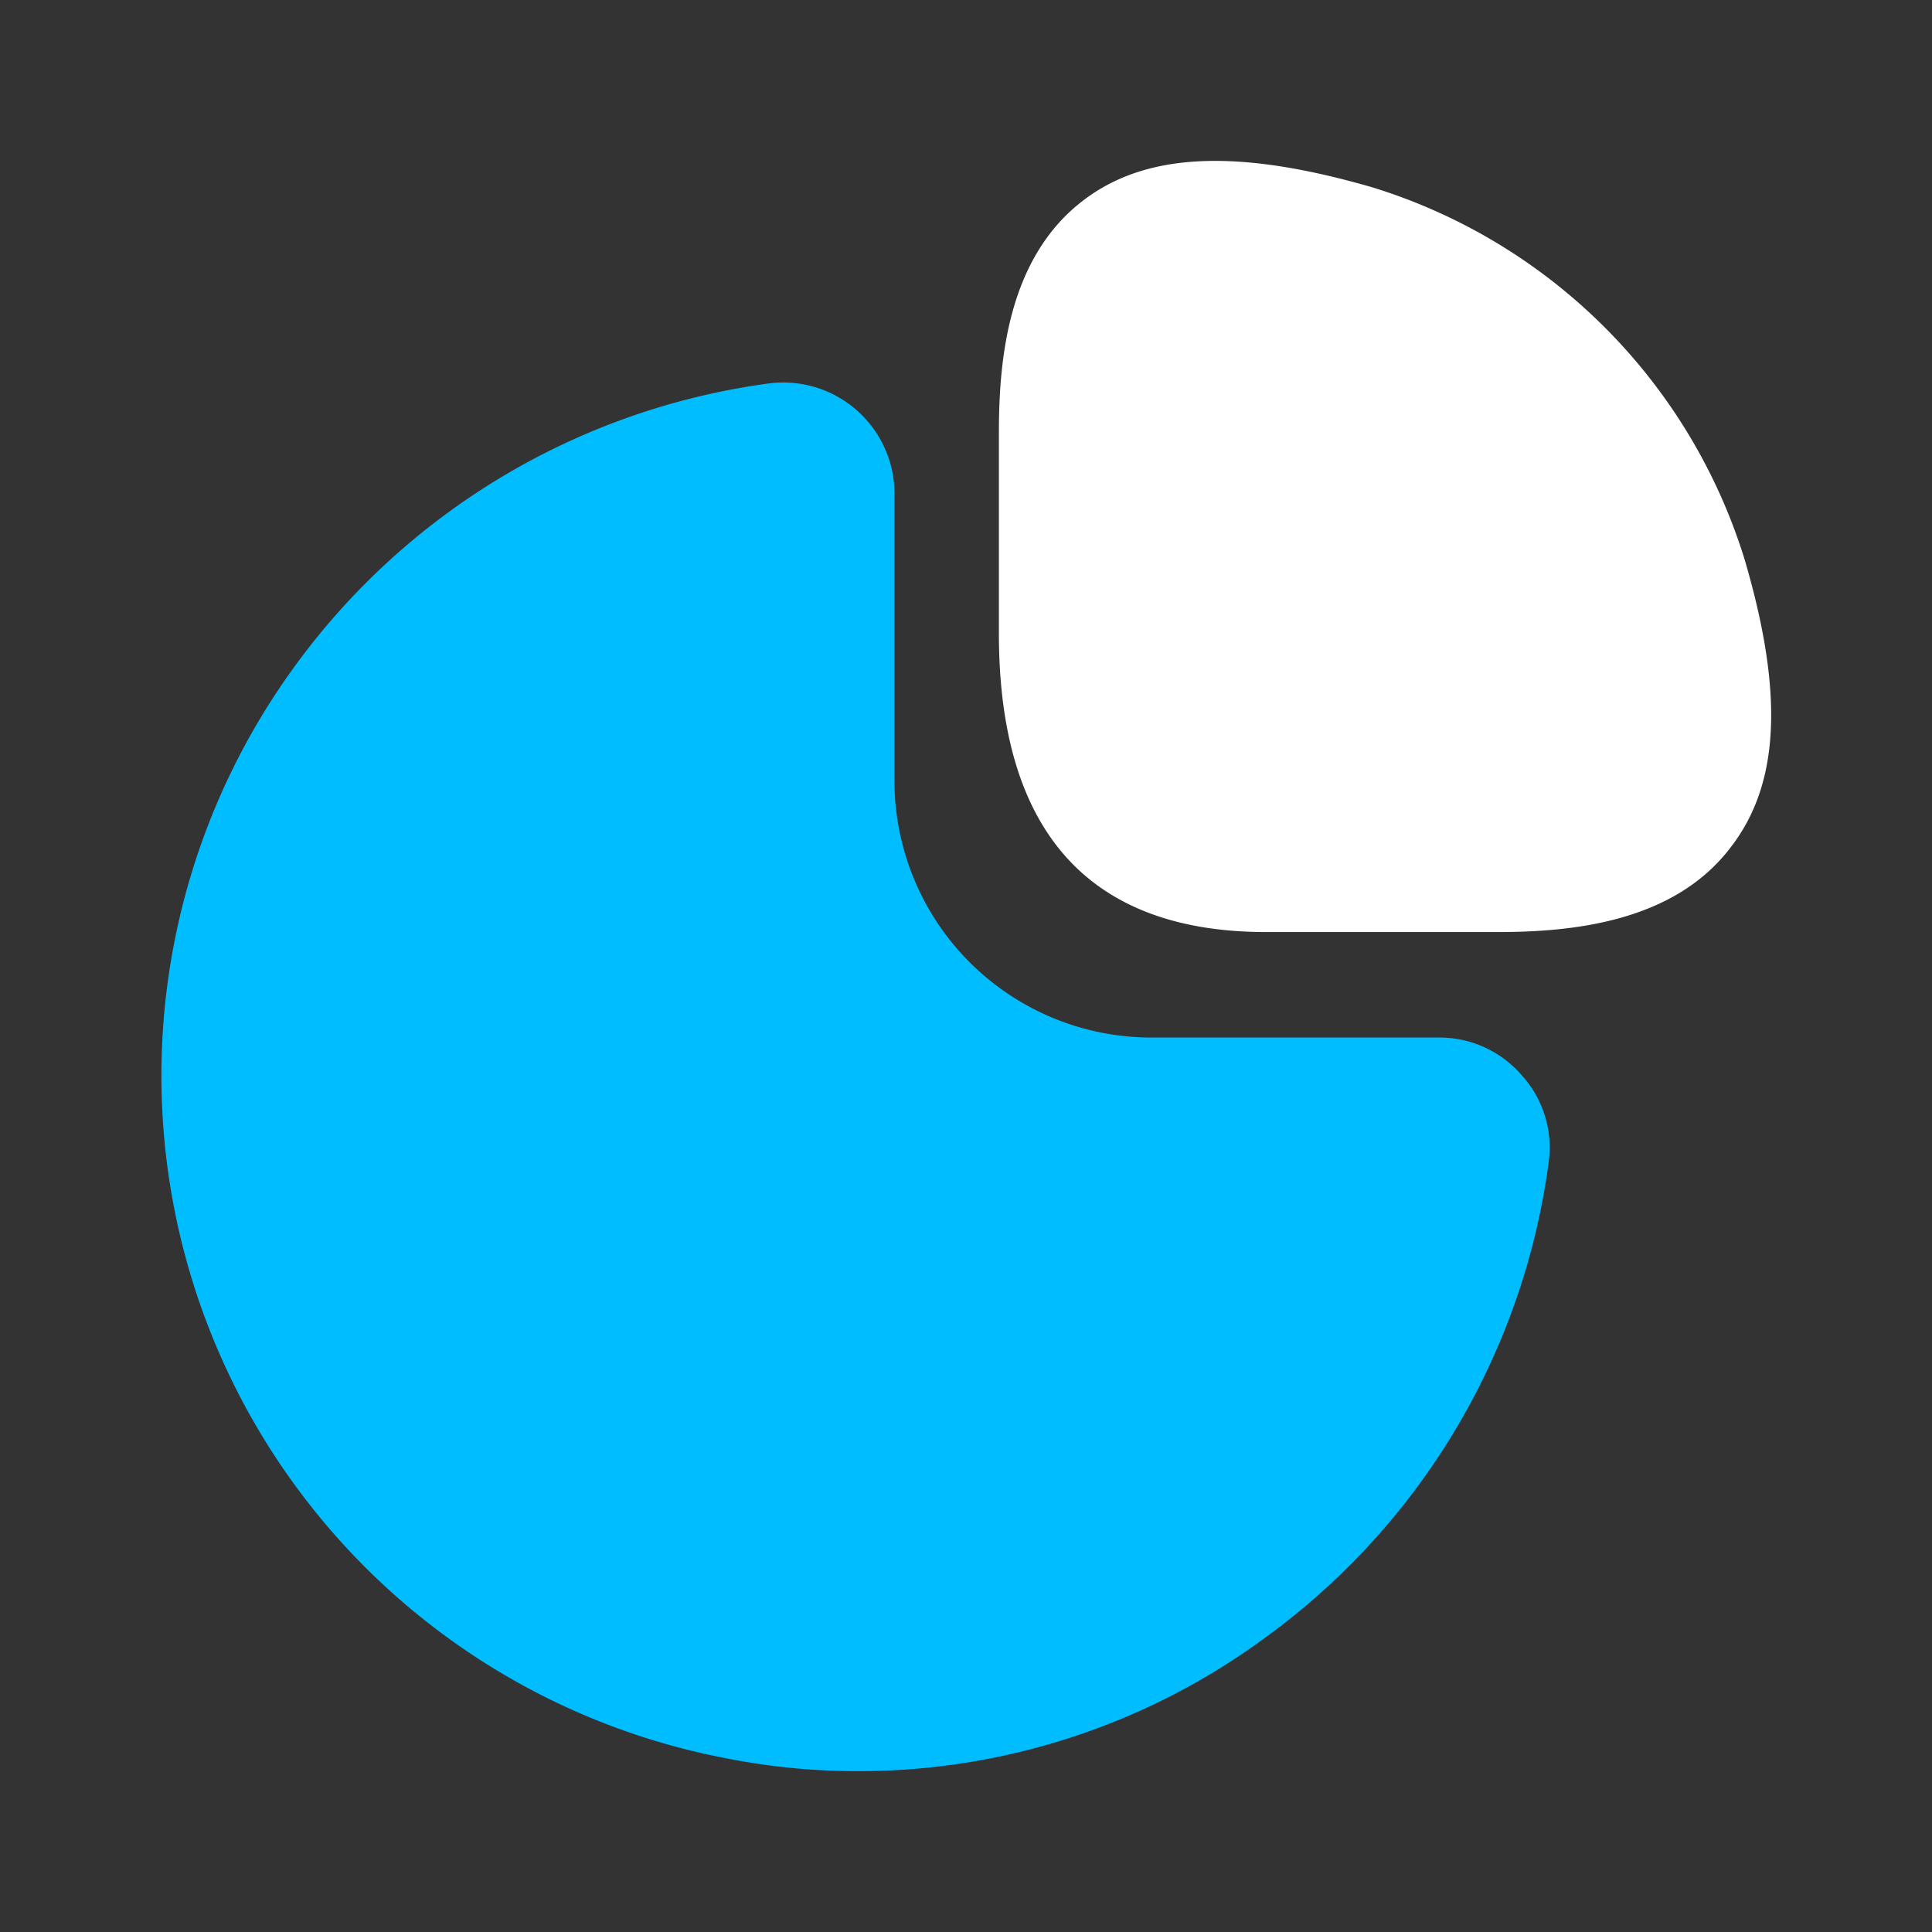 <svg id="Layer_1" data-name="Layer 1" xmlns="http://www.w3.org/2000/svg" viewBox="0 0 37 37"><rect x="0" y="0" width="37" height="37" fill="#333333" stroke="none"/><defs><style>.cls-1{fill:#fff;}.cls-2{fill:#00bdff;}</style></defs><path class="cls-1" d="M33.41,10.71a10.79,10.79,0,0,0-7.12-7.12c-2.55-.74-4.31-.68-5.52.23-1.47,1.1-1.64,3.07-1.64,4.47v3.84c0,3.8,1.73,5.72,5.12,5.72h4.42c1.39,0,3.38-.17,4.48-1.63C34.09,15,34.16,13.26,33.41,10.71Z"/><path class="cls-2" d="M29.15,20.6a2.08,2.08,0,0,0-1.59-.73H22.05A4.92,4.92,0,0,1,17.13,15V9.43a2.13,2.13,0,0,0-2.38-2.09,13.44,13.44,0,0,0-9.12,5.44,13.31,13.31,0,0,0,8.26,20.89,12.94,12.94,0,0,0,2.54.25,13.13,13.13,0,0,0,7.79-2.55,13.44,13.44,0,0,0,5.44-9.12A2.06,2.06,0,0,0,29.15,20.6Z"/></svg>